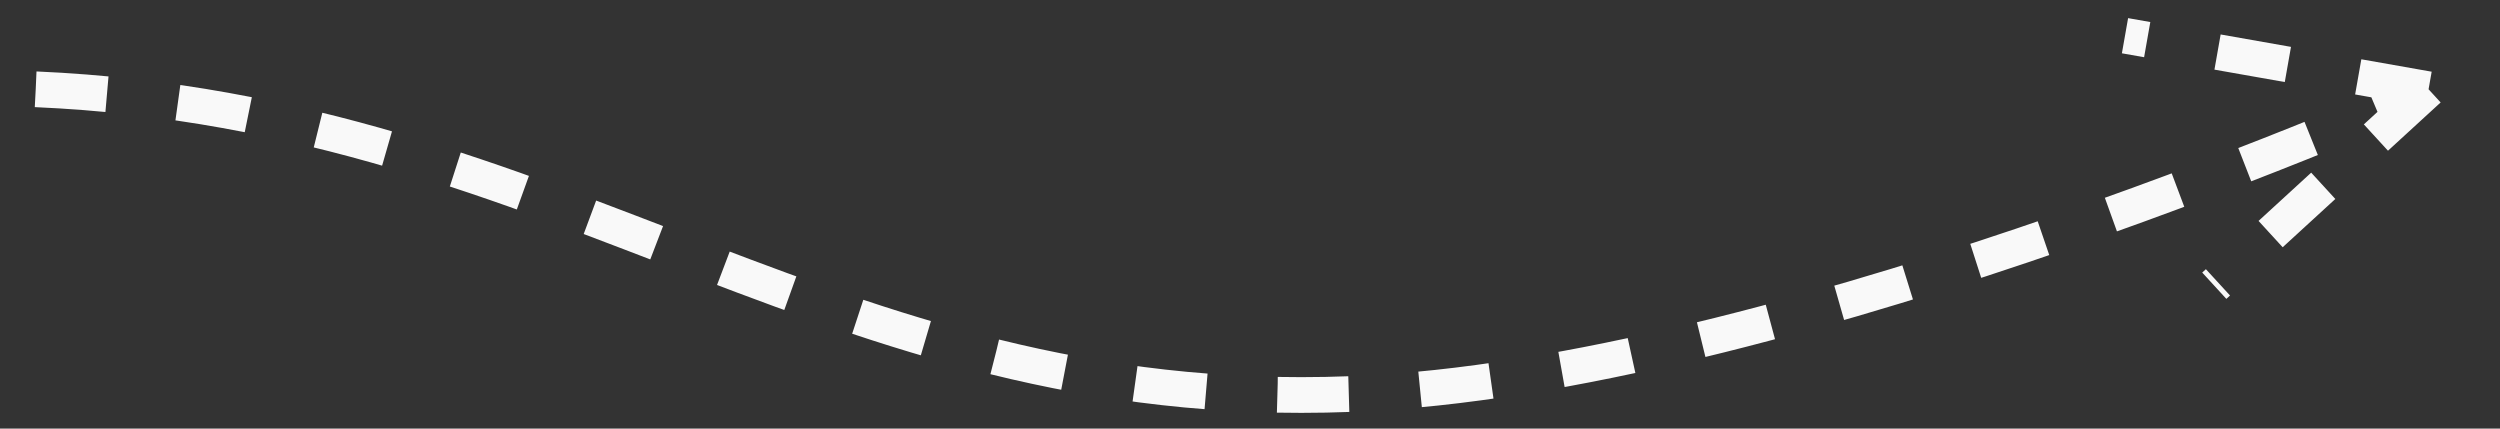 <?xml version="1.0" encoding="UTF-8"?> <svg xmlns="http://www.w3.org/2000/svg" width="70" height="12" viewBox="0 0 70 12" fill="none"><rect x="0" y="0" width="70" height="12" fill="#333333" stroke="none"/> <path d="M1 2.5C16.002 3.16 23.509 11.865 38.5 11C50.469 10.309 68 2.5 68 2.5M68 2.5L62 8M68 2.5L59.5 1" stroke="#F9F9F9" stroke-dasharray="2 2"></path> </svg> 